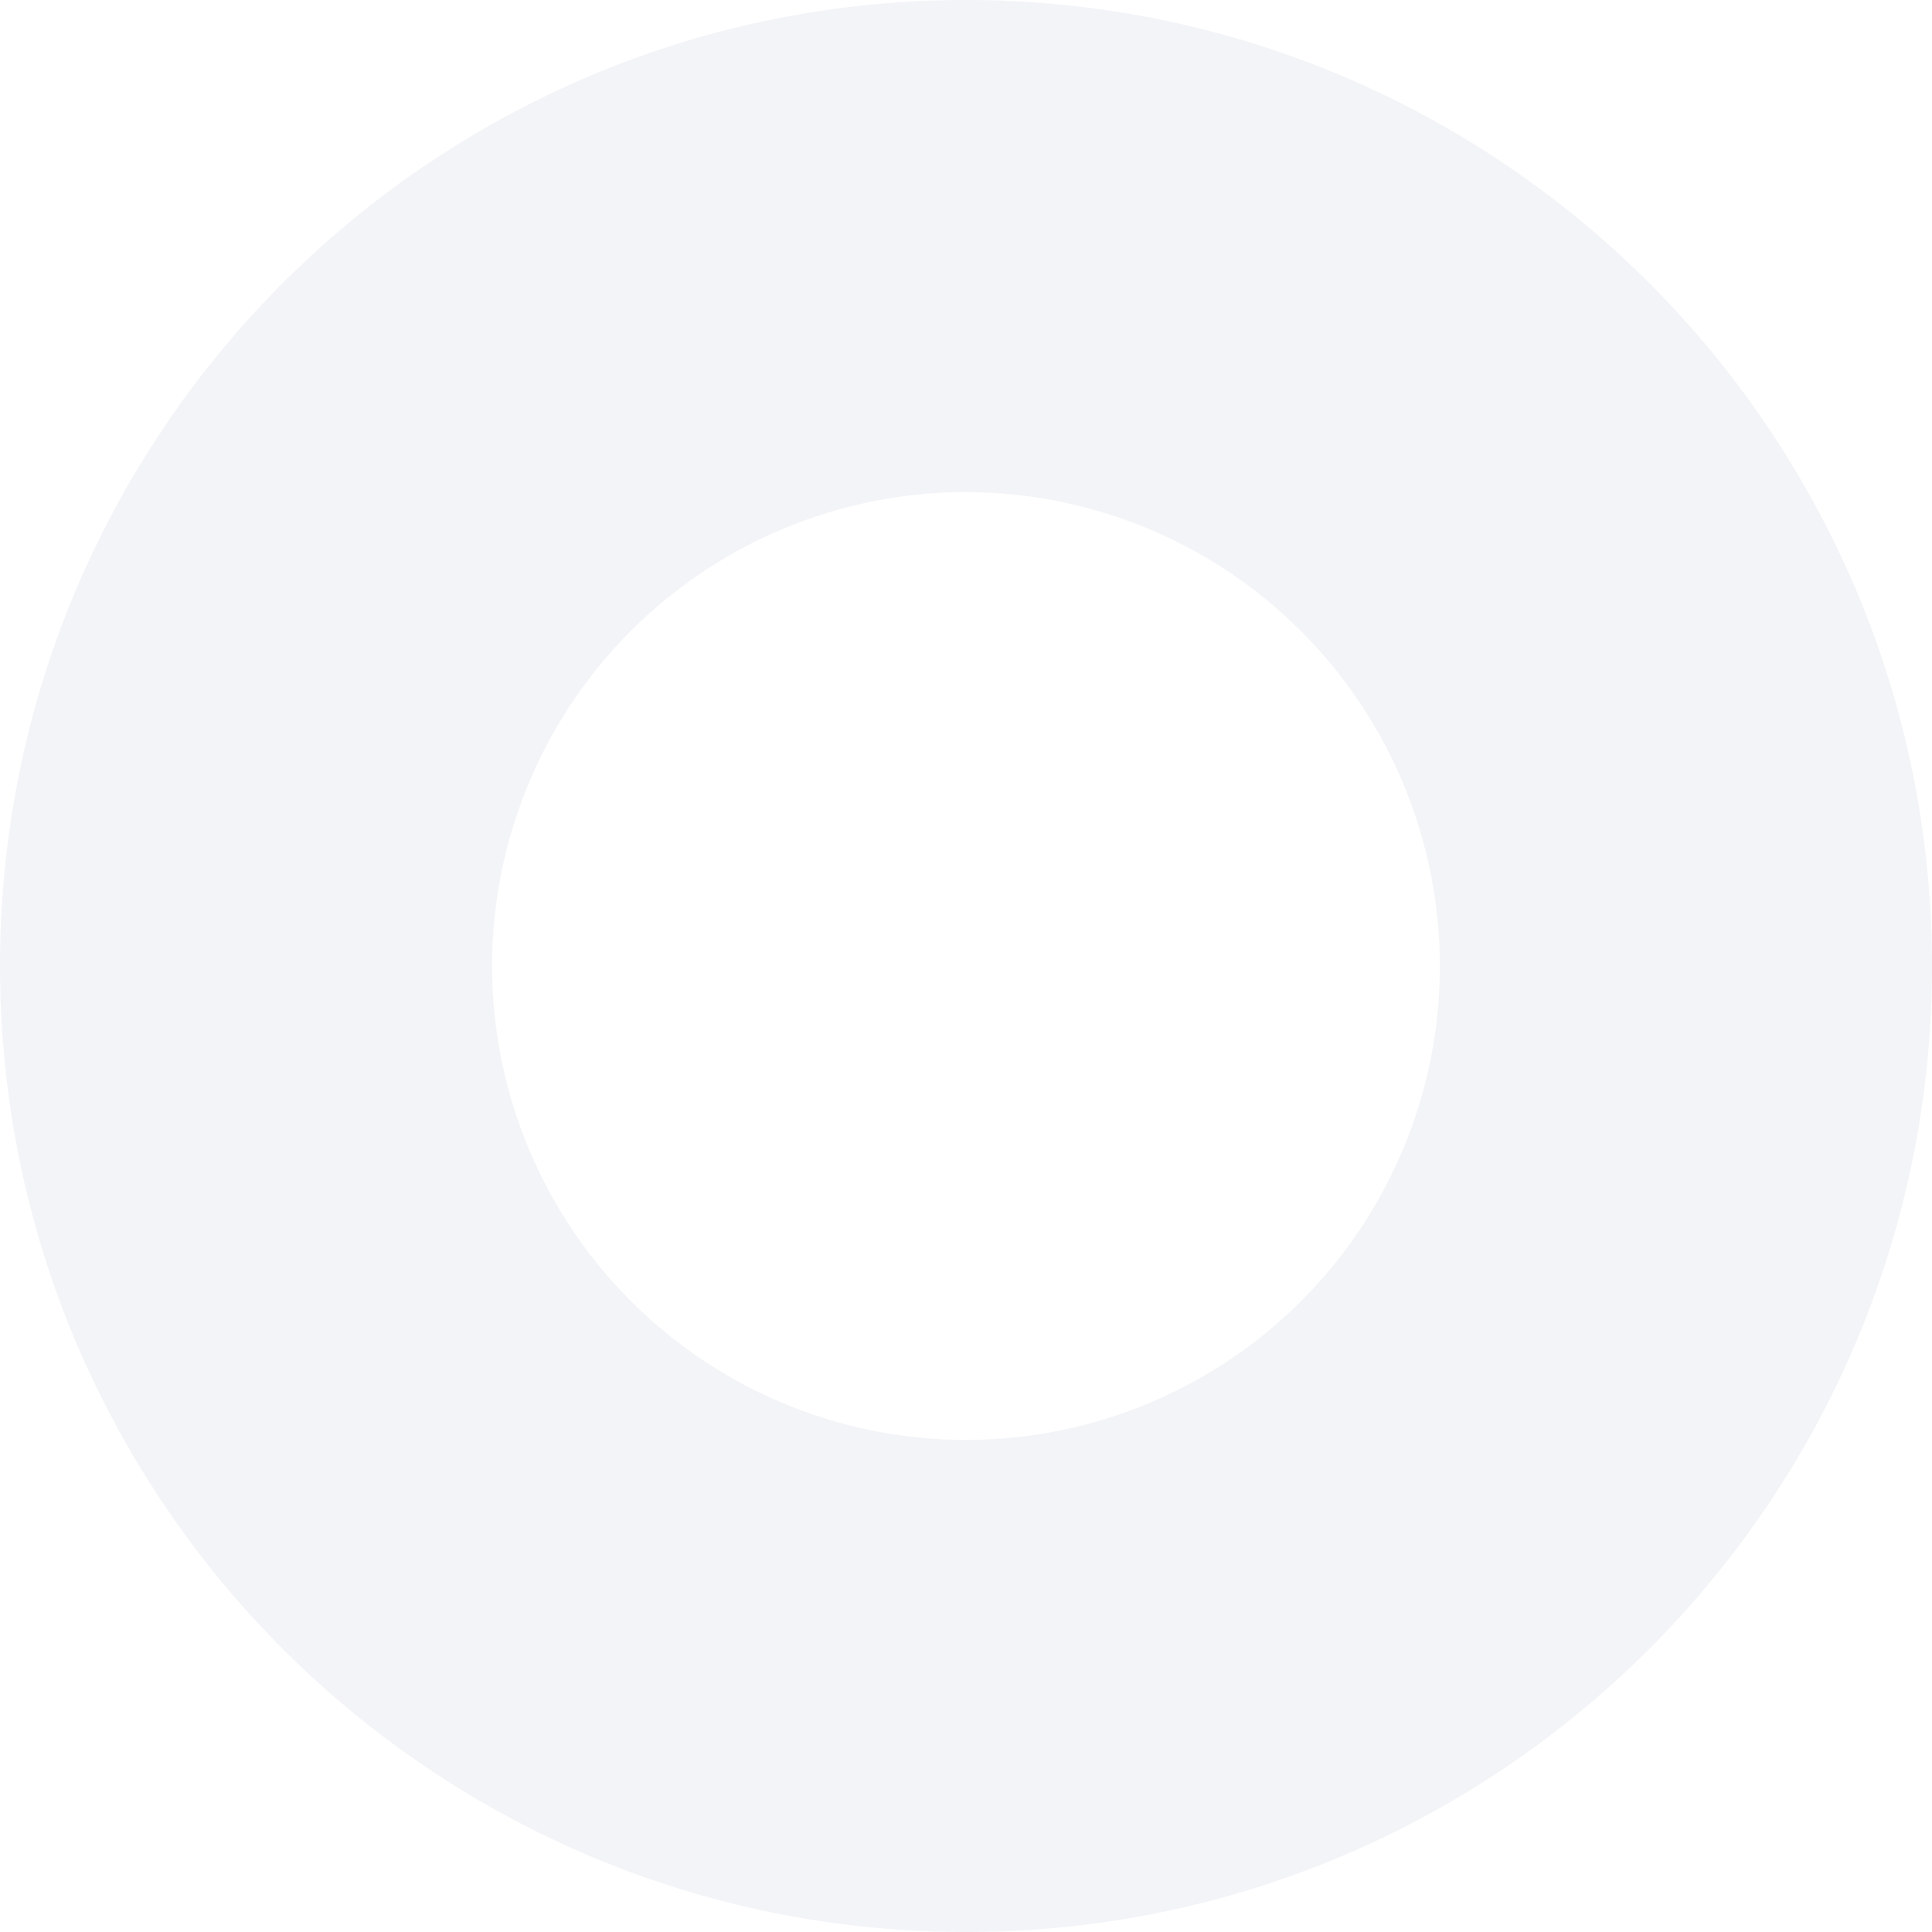 <svg xmlns="http://www.w3.org/2000/svg" width="529.926" height="529.926" viewBox="0 0 529.926 529.926"><path d="M264.963,529.926a266.924,266.924,0,0,1-53.4-5.383,263.511,263.511,0,0,1-94.744-39.869,265.737,265.737,0,0,1-96-116.576A263.637,263.637,0,0,1,5.383,318.362a267.55,267.55,0,0,1,0-106.8,263.509,263.509,0,0,1,39.868-94.744,265.737,265.737,0,0,1,116.576-96A263.635,263.635,0,0,1,211.563,5.383a267.55,267.55,0,0,1,106.8,0,263.51,263.51,0,0,1,94.744,39.868,265.737,265.737,0,0,1,96,116.576,263.645,263.645,0,0,1,15.439,49.736,267.553,267.553,0,0,1,0,106.8,263.512,263.512,0,0,1-39.869,94.744,265.738,265.738,0,0,1-116.576,96,263.645,263.645,0,0,1-49.736,15.439A266.926,266.926,0,0,1,264.963,529.926Zm0-394.945A129.982,129.982,0,1,0,394.945,264.963,130.129,130.129,0,0,0,264.963,134.981Z" fill="#00275b" opacity="0.05"/></svg>